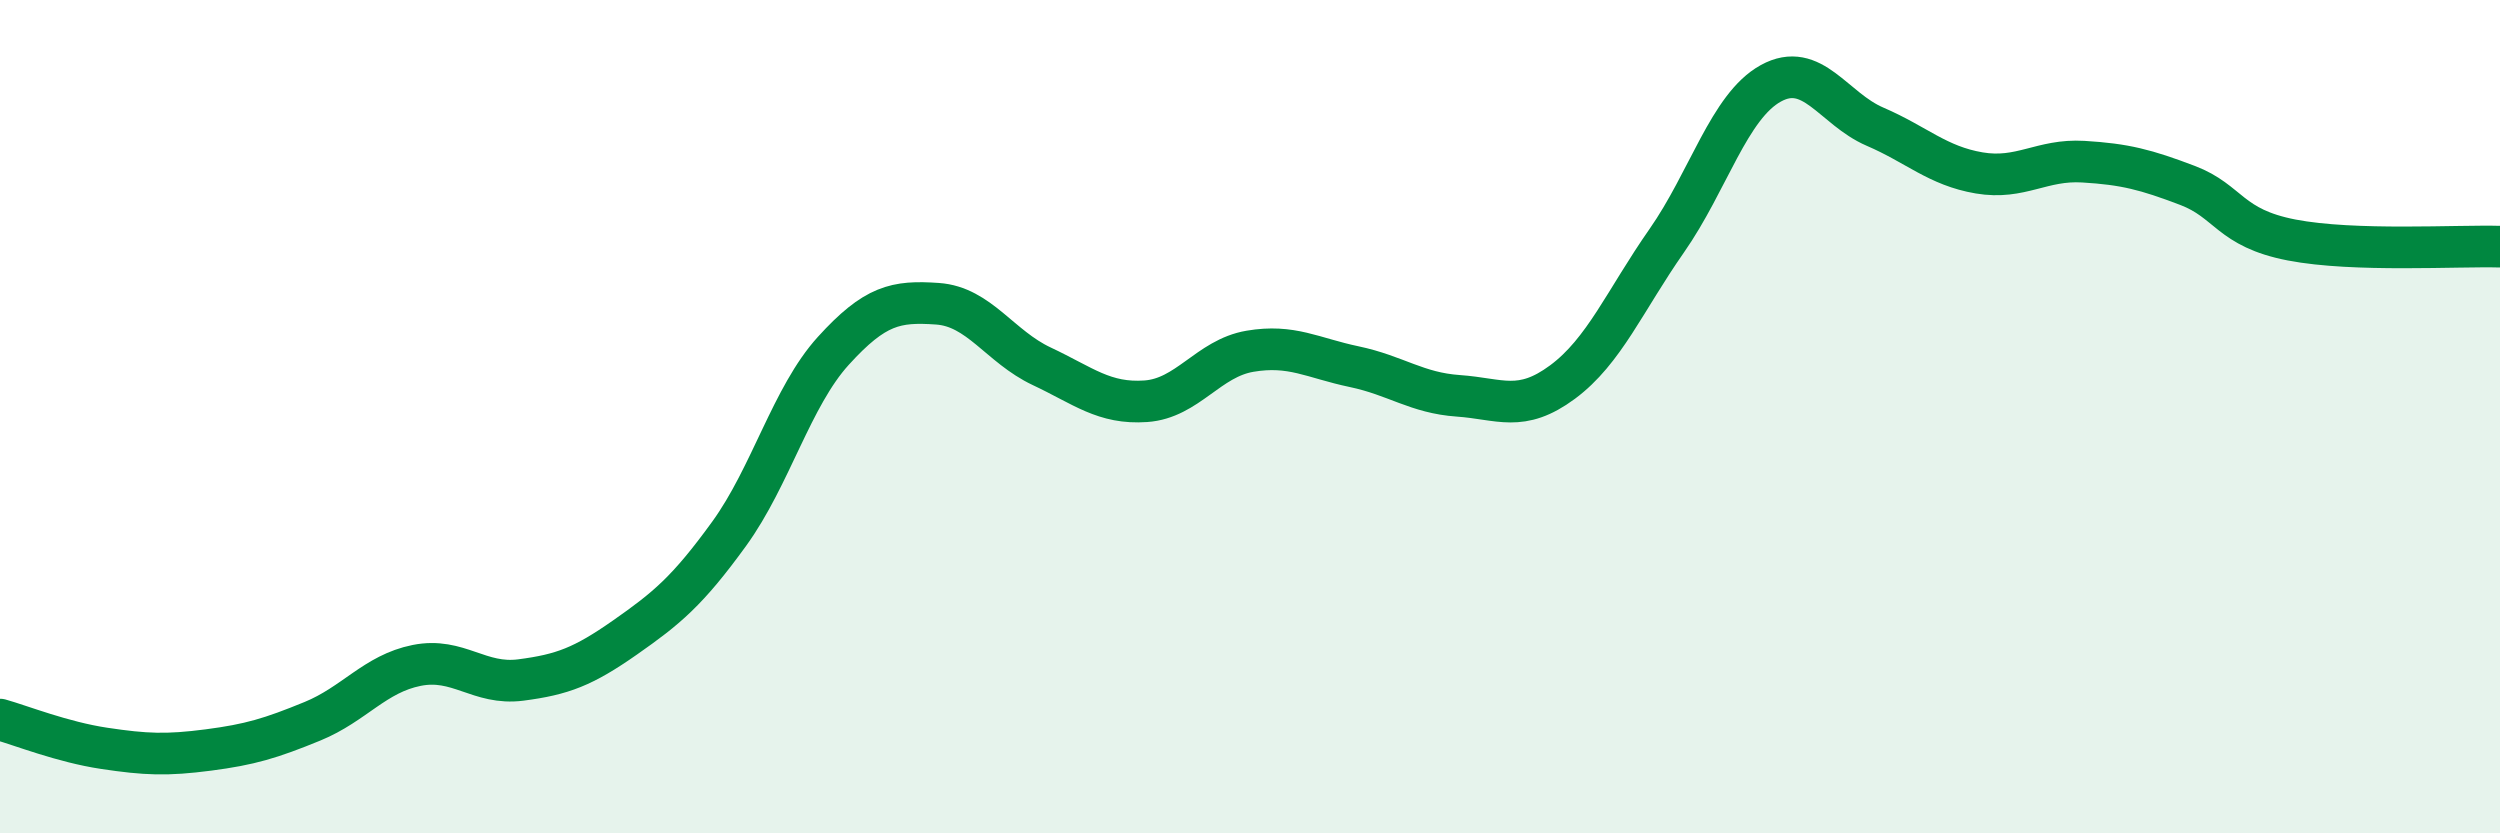 
    <svg width="60" height="20" viewBox="0 0 60 20" xmlns="http://www.w3.org/2000/svg">
      <path
        d="M 0,17.27 C 0.5,17.41 1.5,17.81 2.5,17.96 C 3.5,18.11 4,18.13 5,18 C 6,17.87 6.5,17.72 7.5,17.31 C 8.5,16.9 9,16.17 10,15.97 C 11,15.77 11.5,16.45 12.5,16.32 C 13.5,16.19 14,16 15,15.3 C 16,14.6 16.5,14.19 17.5,12.81 C 18.5,11.43 19,9.52 20,8.42 C 21,7.32 21.5,7.22 22.5,7.29 C 23.5,7.36 24,8.32 25,8.79 C 26,9.26 26.5,9.7 27.5,9.63 C 28.5,9.56 29,8.6 30,8.43 C 31,8.26 31.5,8.59 32.5,8.8 C 33.5,9.01 34,9.43 35,9.5 C 36,9.57 36.5,9.91 37.5,9.17 C 38.5,8.43 39,7.21 40,5.78 C 41,4.35 41.5,2.55 42.5,2 C 43.5,1.45 44,2.61 45,3.04 C 46,3.47 46.5,3.98 47.5,4.15 C 48.5,4.32 49,3.82 50,3.88 C 51,3.94 51.5,4.07 52.5,4.45 C 53.5,4.83 53.5,5.47 55,5.76 C 56.5,6.05 59,5.89 60,5.92L60 20L0 20Z"
        fill="#008740"
        opacity="0.1"
        stroke-linecap="round"
        stroke-linejoin="round"
      />
      <path
        d="M 0,17.27 C 0.5,17.41 1.5,17.81 2.5,17.96 C 3.5,18.11 4,18.13 5,18 C 6,17.87 6.5,17.72 7.5,17.31 C 8.5,16.9 9,16.17 10,15.97 C 11,15.77 11.5,16.45 12.5,16.32 C 13.5,16.19 14,16 15,15.3 C 16,14.6 16.5,14.19 17.5,12.81 C 18.5,11.43 19,9.52 20,8.42 C 21,7.32 21.5,7.22 22.5,7.29 C 23.5,7.36 24,8.32 25,8.79 C 26,9.26 26.5,9.7 27.5,9.63 C 28.5,9.56 29,8.6 30,8.43 C 31,8.26 31.5,8.59 32.5,8.8 C 33.5,9.01 34,9.43 35,9.5 C 36,9.57 36.5,9.91 37.5,9.17 C 38.5,8.43 39,7.21 40,5.78 C 41,4.35 41.5,2.55 42.5,2 C 43.5,1.45 44,2.61 45,3.04 C 46,3.47 46.5,3.98 47.5,4.15 C 48.5,4.32 49,3.82 50,3.88 C 51,3.94 51.5,4.07 52.5,4.45 C 53.5,4.83 53.5,5.47 55,5.76 C 56.5,6.05 59,5.89 60,5.92"
        stroke="#008740"
        stroke-width="1"
        fill="none"
        stroke-linecap="round"
        stroke-linejoin="round"
      />
    </svg>
  